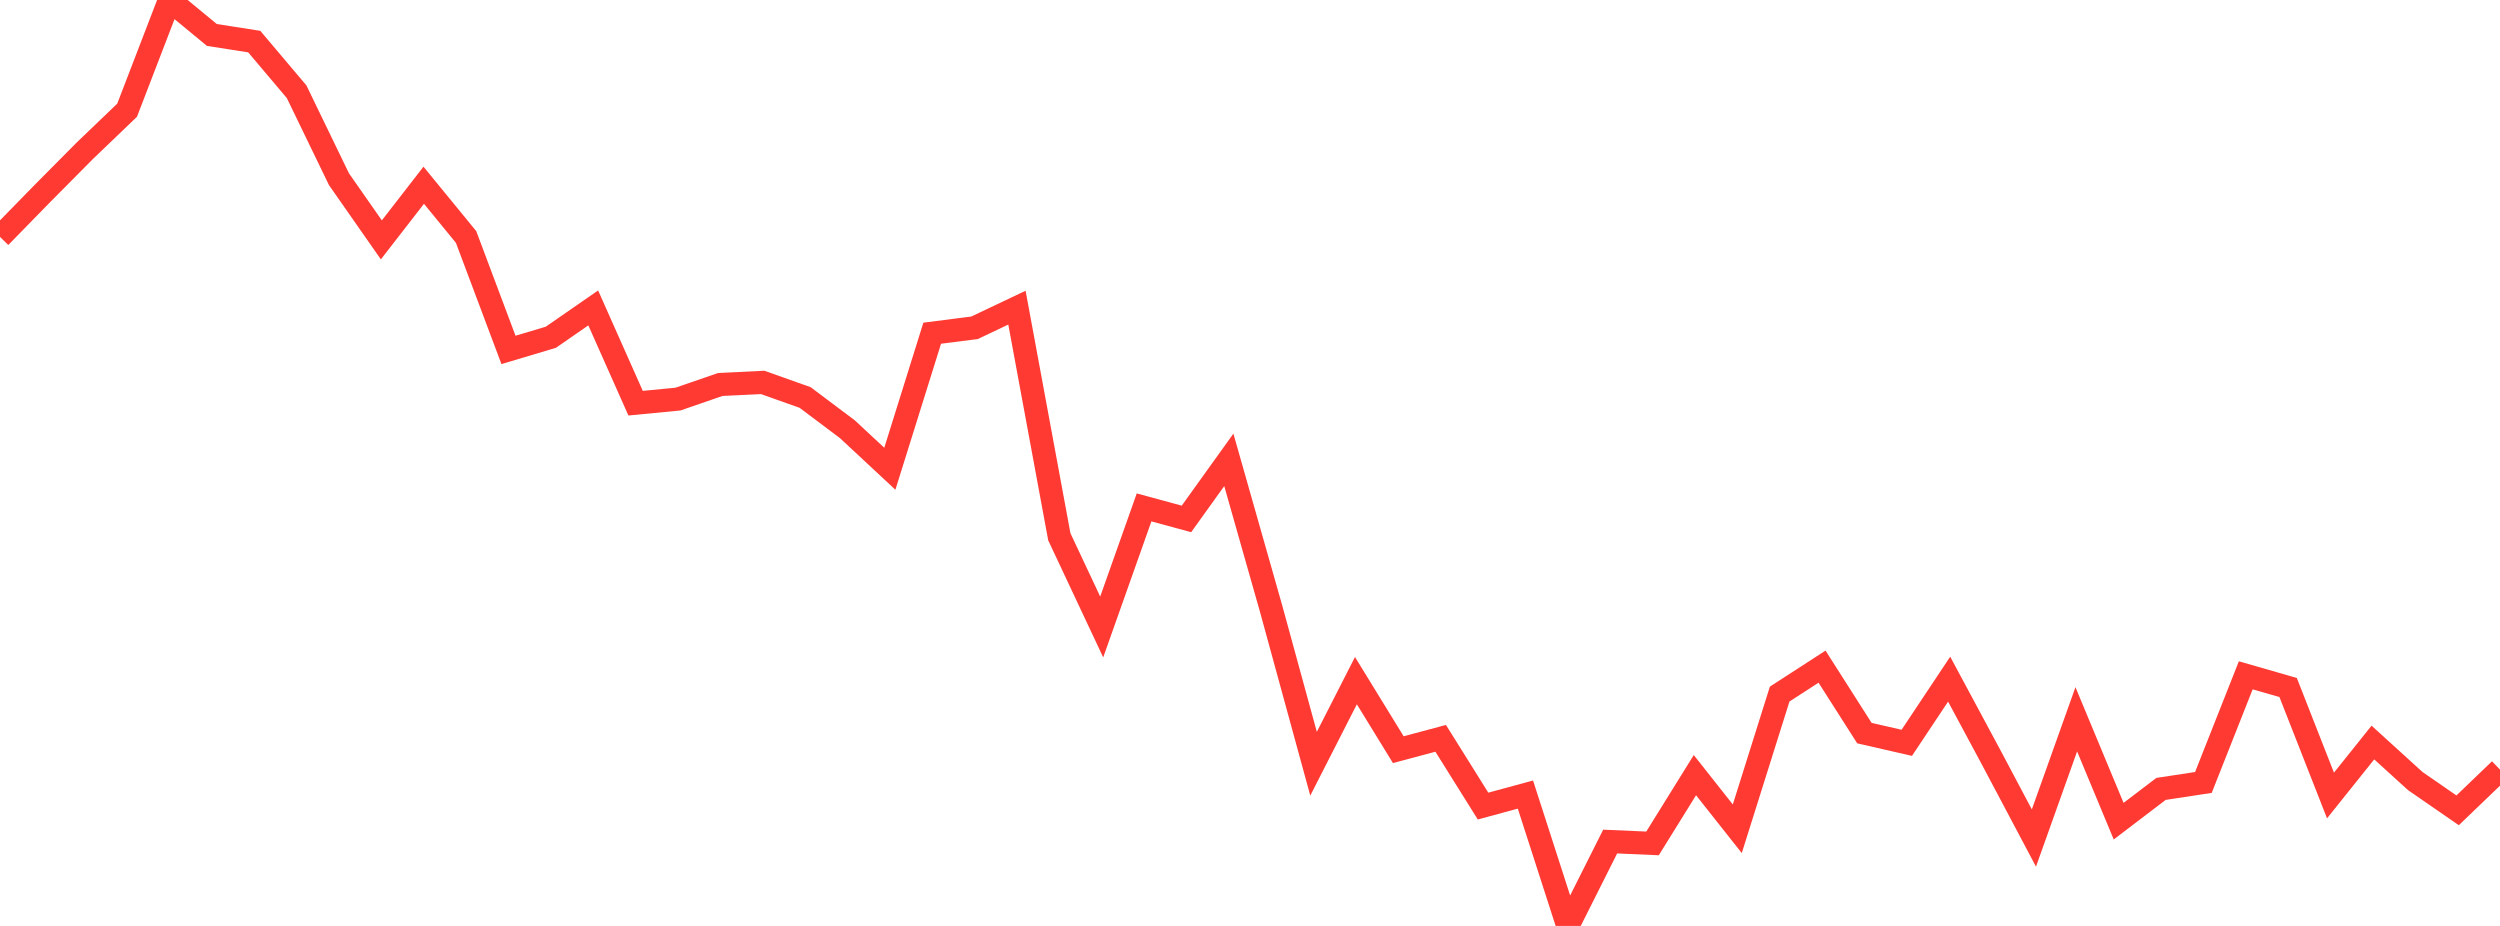 <?xml version="1.0" standalone="no"?>
<!DOCTYPE svg PUBLIC "-//W3C//DTD SVG 1.1//EN" "http://www.w3.org/Graphics/SVG/1.1/DTD/svg11.dtd">

<svg width="135" height="50" viewBox="0 0 135 50" preserveAspectRatio="none" 
  xmlns="http://www.w3.org/2000/svg"
  xmlns:xlink="http://www.w3.org/1999/xlink">


<polyline points="0.0, 12.793 2.288, 10.451 4.576, 8.144 6.864, 5.951 9.153, 0.0 11.441, 1.888 13.729, 2.246 16.017, 4.953 18.305, 9.678 20.593, 12.953 22.881, 10.003 25.169, 12.798 27.458, 18.895 29.746, 18.212 32.034, 16.627 34.322, 21.772 36.61, 21.551 38.898, 20.761 41.186, 20.651 43.475, 21.464 45.763, 23.182 48.051, 25.313 50.339, 17.993 52.627, 17.7 54.915, 16.613 57.203, 28.986 59.492, 33.856 61.78, 27.4 64.068, 28.022 66.356, 24.833 68.644, 32.882 70.932, 41.241 73.22, 36.755 75.508, 40.482 77.797, 39.87 80.085, 43.528 82.373, 42.907 84.661, 50.0 86.949, 45.444 89.237, 45.544 91.525, 41.858 93.814, 44.754 96.102, 37.48 98.39, 35.999 100.678, 39.588 102.966, 40.112 105.254, 36.675 107.542, 40.934 109.831, 45.253 112.119, 38.842 114.407, 44.343 116.695, 42.601 118.983, 42.253 121.271, 36.467 123.559, 37.125 125.847, 42.957 128.136, 40.096 130.424, 42.177 132.712, 43.758 135.0, 41.56" fill="none" stroke="#ff3a33" stroke-width="1.25"/>

</svg>